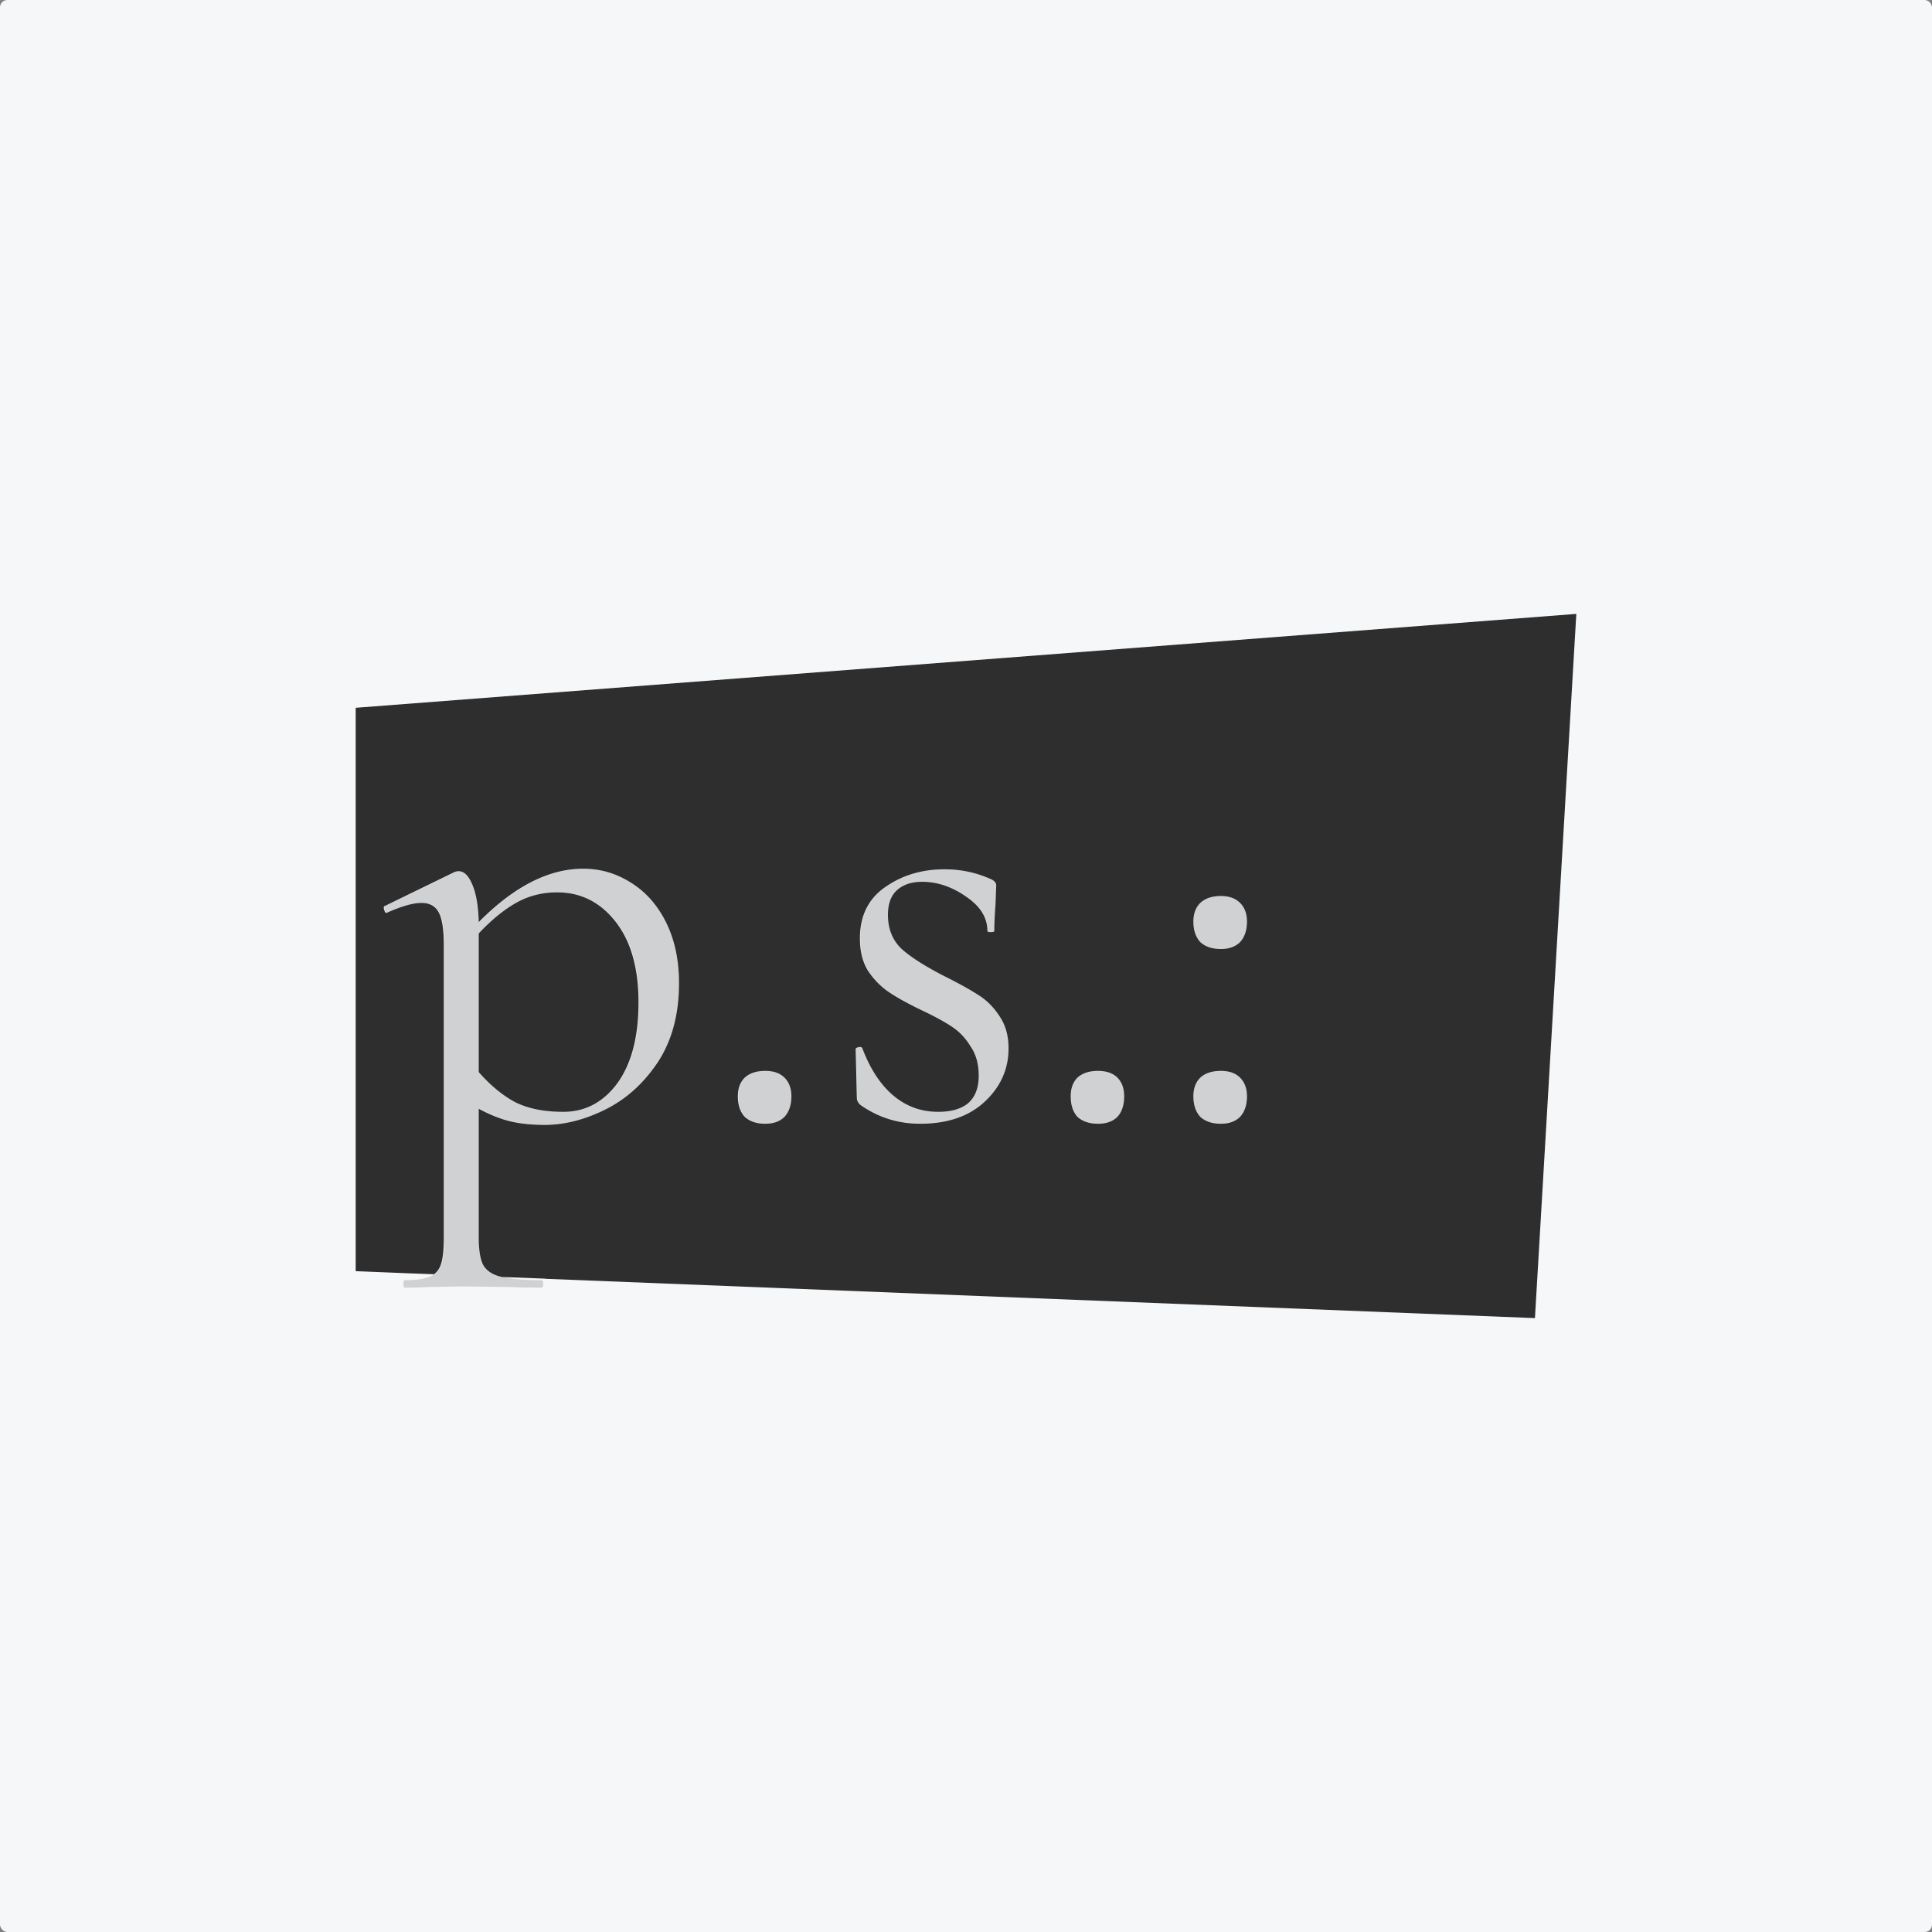 <?xml version="1.0" encoding="UTF-8" standalone="no"?>
<svg
   height="700"
   width="700"
   viewBox="0 0 656.25 656.25"
   version="1.1"
   id="svg6"
   sodipodi:docname="logo-ps.svg"
   inkscape:version="1.1.2 (0a00cf5339, 2022-02-04)"
   xmlns:inkscape="http://www.inkscape.org/namespaces/inkscape"
   xmlns:sodipodi="http://sodipodi.sourceforge.net/DTD/sodipodi-0.dtd"
   xmlns="http://www.w3.org/2000/svg"
   xmlns:svg="http://www.w3.org/2000/svg">
  <rect x="0" y="0" width="656.25" height="656.25" fill="#808080" stroke="none"/>
  <defs
     id="defs10" />
  <sodipodi:namedview
     id="namedview8"
     pagecolor="#ffffff"
     bordercolor="#666666"
     borderopacity="1.0"
     inkscape:pageshadow="2"
     inkscape:pageopacity="0.0"
     inkscape:pagecheckerboard="0"
     showgrid="false"
     fit-margin-top="0"
     fit-margin-left="0"
     fit-margin-right="0"
     fit-margin-bottom="0"
     inkscape:zoom="0.30141808"
     inkscape:cx="152.61195"
     inkscape:cy="4.9764766"
     inkscape:window-width="3378"
     inkscape:window-height="1376"
     inkscape:window-x="0"
     inkscape:window-y="0"
     inkscape:window-maximized="1"
     inkscape:current-layer="svg6" />
  <rect
     style="fill:#f6f7f8;fill-opacity:1;stroke:none;stroke-width:1.875"
     id="rect907"
     width="656.25"
     height="656.25"
     x="0"
     y="0"
     rx="2.5"
     ry="2.5" />
  <path
     d="M 535.434,208.524 120.816,240.418 V 431.78 l 18.538,0.747 8.073,0.3 c 1.03,-0.758 1.804,-1.822 2.293,-3.19 0.704,-1.972 1.046,-5.044 1.046,-9.27 v -99.318 c 0,-5.07 -0.518,-8.71 -1.644,-10.963 -1.127,-2.254 -3.114,-3.389 -5.93,-3.39 -2.817,10e-4 -6.624,1.078 -11.413,3.19 l -0.448,0.2 c -0.423,0 -0.657,-0.343 -0.797,-1.047 -0.282,-0.704 -0.224,-1.155 0.199,-1.296 l 23.422,-11.412 a 3.734,3.734 0 0 1 1.694,-0.398 c 1.83,0 3.367,1.536 4.635,4.634 1.267,2.958 2.002,7.166 2.143,12.658 11.97,-12.111 23.792,-18.14 35.481,-18.14 5.774,0 11.118,1.537 16.047,4.635 5.07,3.098 9.102,7.59 12.06,13.505 2.957,5.915 4.435,12.845 4.435,20.731 0,10.562 -2.388,19.487 -7.176,26.81 -4.789,7.183 -10.7,12.526 -17.741,16.047 -7.042,3.52 -13.971,5.283 -20.731,5.283 -4.366,0 -8.29,-0.401 -11.81,-1.246 -3.38,-0.845 -6.904,-2.265 -10.565,-4.236 v 43.754 c 0,4.225 0.509,7.297 1.495,9.269 1.126,1.972 3.122,3.332 6.08,4.037 0.085,0.024 0.198,0.025 0.298,0.049 0.036,0 0.068,0.042 0.1,0.05 l 14.601,0.548 v 0.049 l 336.18,13.356 z m -214.585,86.76 c 5.492,0.001 10.61,1.078 15.399,3.19 1.408,0.564 2.143,1.307 2.143,2.293 l -0.25,6.578 c -0.281,3.661 -0.398,6.617 -0.398,8.87 0,0.282 -0.45,0.399 -1.296,0.399 -0.704,0 -1.046,-0.117 -1.046,-0.399 0,-4.506 -2.388,-8.372 -7.176,-11.611 -4.789,-3.38 -9.79,-5.083 -15,-5.083 -3.521,0 -6.31,0.91 -8.422,2.74 -2.113,1.832 -3.19,4.67 -3.19,8.472 0,4.93 1.645,8.854 4.884,11.811 3.24,2.817 8.015,5.83 14.352,9.07 4.788,2.394 8.595,4.498 11.412,6.329 2.957,1.83 5.404,4.327 7.376,7.425 1.971,2.957 2.94,6.54 2.94,10.764 0,7.042 -2.73,13.12 -8.223,18.19 -5.351,4.929 -12.623,7.375 -21.777,7.375 -7.464,0 -14.177,-2.104 -20.233,-6.329 -0.845,-0.704 -1.296,-1.556 -1.296,-2.542 l -0.398,-16.495 c 0,-0.281 0.342,-0.507 1.046,-0.647 0.704,-0.141 1.105,0.026 1.246,0.448 2.676,7.042 6.2,12.385 10.565,16.047 4.366,3.661 9.425,5.481 15.2,5.481 4.365,0 7.771,-0.968 10.165,-2.94 2.394,-2.112 3.588,-5.235 3.588,-9.319 0,-3.943 -0.91,-7.24 -2.74,-9.917 -1.69,-2.816 -3.794,-5.037 -6.33,-6.727 -2.534,-1.69 -6.058,-3.619 -10.564,-5.731 -4.648,-2.253 -8.338,-4.299 -11.013,-6.13 -2.676,-1.83 -5.006,-4.218 -6.977,-7.176 -1.831,-2.957 -2.741,-6.598 -2.741,-10.963 0,-7.605 2.839,-13.4 8.472,-17.343 5.774,-4.084 12.536,-6.129 20.282,-6.13 z m -131.611,7.825 c -5.07,0 -9.729,1.194 -13.954,3.588 -4.225,2.394 -8.433,5.859 -12.657,10.365 v 47.093 c 3.802,4.366 7.893,7.772 12.259,10.166 4.506,2.254 9.967,3.34 16.445,3.34 7.464,0 13.6,-3.24 18.389,-9.718 4.788,-6.62 7.176,-15.77 7.176,-27.459 0,-11.689 -2.614,-20.84 -7.824,-27.458 -5.211,-6.62 -11.807,-9.917 -19.834,-9.917 z m 225.448,1.246 c 2.817,0 4.98,0.793 6.529,2.342 1.549,1.55 2.342,3.653 2.342,6.329 0,2.957 -0.793,5.287 -2.342,6.977 -1.55,1.549 -3.712,2.342 -6.529,2.342 -2.957,0 -5.286,-0.793 -6.976,-2.342 -1.55,-1.69 -2.343,-4.02 -2.343,-6.977 0,-2.676 0.793,-4.78 2.343,-6.33 1.69,-1.548 4.019,-2.341 6.976,-2.341 z m -154.734,59.402 c 2.817,0 4.98,0.743 6.528,2.292 1.55,1.55 2.343,3.653 2.343,6.329 0,2.957 -0.794,5.287 -2.343,6.977 -1.549,1.549 -3.711,2.342 -6.528,2.342 -2.957,0 -5.287,-0.793 -6.977,-2.342 -1.549,-1.69 -2.342,-4.02 -2.342,-6.977 0,-2.676 0.793,-4.78 2.342,-6.329 1.69,-1.55 4.02,-2.292 6.977,-2.292 z m 113.023,0 c 2.817,0 5.03,0.743 6.578,2.292 1.55,1.55 2.293,3.653 2.293,6.329 0,2.957 -0.743,5.287 -2.293,6.977 -1.549,1.549 -3.761,2.342 -6.578,2.342 -2.957,0 -5.286,-0.793 -6.976,-2.342 -1.55,-1.69 -2.293,-4.02 -2.293,-6.977 0,-2.676 0.744,-4.78 2.293,-6.329 1.69,-1.55 4.019,-2.292 6.976,-2.292 z m 41.711,0 c 2.817,0 4.98,0.743 6.529,2.292 1.549,1.55 2.342,3.653 2.342,6.329 0,2.957 -0.793,5.287 -2.342,6.977 -1.55,1.549 -3.712,2.342 -6.529,2.342 -2.957,0 -5.286,-0.793 -6.976,-2.342 -1.55,-1.69 -2.343,-4.02 -2.343,-6.977 0,-2.676 0.793,-4.78 2.343,-6.329 1.69,-1.55 4.019,-2.292 6.976,-2.292 z"
     opacity="0.81"
     id="path2" />
  <path
     d="m 198.256,295.091 q 8.656,0 16.045,4.645 7.6,4.644 12.033,13.51 4.434,8.868 4.434,20.69 0,15.833 -7.178,26.811 -7.178,10.767 -17.734,16.045 -10.555,5.278 -20.689,5.278 -6.544,0 -11.822,-1.267 -5.067,-1.267 -10.556,-4.222 v 43.7 q 0,6.333 1.478,9.289 1.689,2.956 6.122,4.011 4.434,1.267 13.512,1.267 0.633,0 0.633,1.267 0,1.266 -0.633,1.266 -7.178,0 -11.4,-0.211 l -15.412,-0.211 -11.611,0.211 q -2.956,0.211 -8.022,0.211 -0.422,0 -0.422,-1.266 0,-1.267 0.422,-1.267 5.91,0 8.655,-1.267 2.745,-1.055 3.8,-4.011 1.056,-2.956 1.056,-9.289 v -99.223 q 0,-7.6 -1.689,-10.978 -1.689,-3.378 -5.911,-3.378 -4.222,0 -11.4,3.167 l -0.422,0.211 q -0.634,0 -0.845,-1.055 -0.422,-1.056 0.211,-1.267 l 23.434,-11.4 q 0.844,-0.422 1.689,-0.422 2.744,0 4.644,4.644 1.9,4.434 2.111,12.667 17.945,-18.156 35.467,-18.156 z m -6.755,82.545 q 11.189,0 18.366,-9.71 7.178,-9.923 7.178,-27.446 0,-17.522 -7.811,-27.444 -7.811,-9.922 -19.845,-9.922 -7.6,0 -13.933,3.588 -6.333,3.59 -12.667,10.345 v 47.078 q 5.7,6.545 12.245,10.133 6.755,3.378 16.467,3.378 z m 68.552,4.011 q -4.434,0 -6.967,-2.322 -2.322,-2.533 -2.322,-6.967 0,-4.01 2.322,-6.333 2.533,-2.322 6.967,-2.322 4.222,0 6.544,2.322 2.323,2.322 2.323,6.333 0,4.434 -2.323,6.967 -2.322,2.322 -6.544,2.322 z m 41.645,-70.934 q 0,7.39 4.856,11.823 4.855,4.222 14.355,9.078 7.178,3.589 11.4,6.333 4.434,2.745 7.39,7.39 2.955,4.432 2.955,10.766 0,10.555 -8.233,18.155 -8.023,7.39 -21.745,7.39 -11.189,0 -20.267,-6.334 -1.267,-1.056 -1.267,-2.533 l -0.422,-16.467 q 0,-0.422 1.056,-0.633 1.055,-0.212 1.266,0.422 4.012,10.555 10.556,16.044 6.545,5.49 15.2,5.49 6.545,0 10.134,-2.956 3.589,-3.167 3.589,-9.29 0,-5.91 -2.745,-9.922 -2.533,-4.222 -6.333,-6.755 -3.8,-2.534 -10.556,-5.7 -6.967,-3.378 -10.978,-6.122 -4.011,-2.745 -6.967,-7.178 -2.744,-4.434 -2.744,-10.978 0,-11.4 8.445,-17.311 8.655,-6.123 20.266,-6.123 8.234,0 15.412,3.167 2.11,0.844 2.11,2.322 l -0.21,6.545 q -0.423,5.489 -0.423,8.866 0,0.423 -1.266,0.423 -1.056,0 -1.056,-0.423 0,-6.755 -7.178,-11.61 -7.178,-5.067 -14.989,-5.067 -5.278,0 -8.444,2.744 -3.167,2.745 -3.167,8.445 z m 71.333,70.934 q -4.433,0 -6.967,-2.322 -2.322,-2.533 -2.322,-6.967 0,-4.01 2.322,-6.333 2.534,-2.322 6.967,-2.322 4.222,0 6.545,2.322 2.322,2.322 2.322,6.333 0,4.434 -2.322,6.967 -2.323,2.322 -6.545,2.322 z m 41.645,0 q -4.433,0 -6.966,-2.322 -2.323,-2.533 -2.323,-6.967 0,-4.01 2.323,-6.333 2.533,-2.322 6.966,-2.322 4.223,0 6.545,2.322 2.322,2.322 2.322,6.333 0,4.434 -2.322,6.967 -2.322,2.322 -6.545,2.322 z m 0,-59.322 q -4.433,0 -6.966,-2.322 -2.323,-2.534 -2.323,-6.967 0,-4.011 2.323,-6.334 2.533,-2.322 6.966,-2.322 4.223,0 6.545,2.322 2.322,2.323 2.322,6.334 0,4.433 -2.322,6.967 -2.322,2.322 -6.545,2.322 z"
     aria-label="p.s.:"
     opacity="0.19"
     fill-opacity="0.812"
     id="path4" />
</svg>

